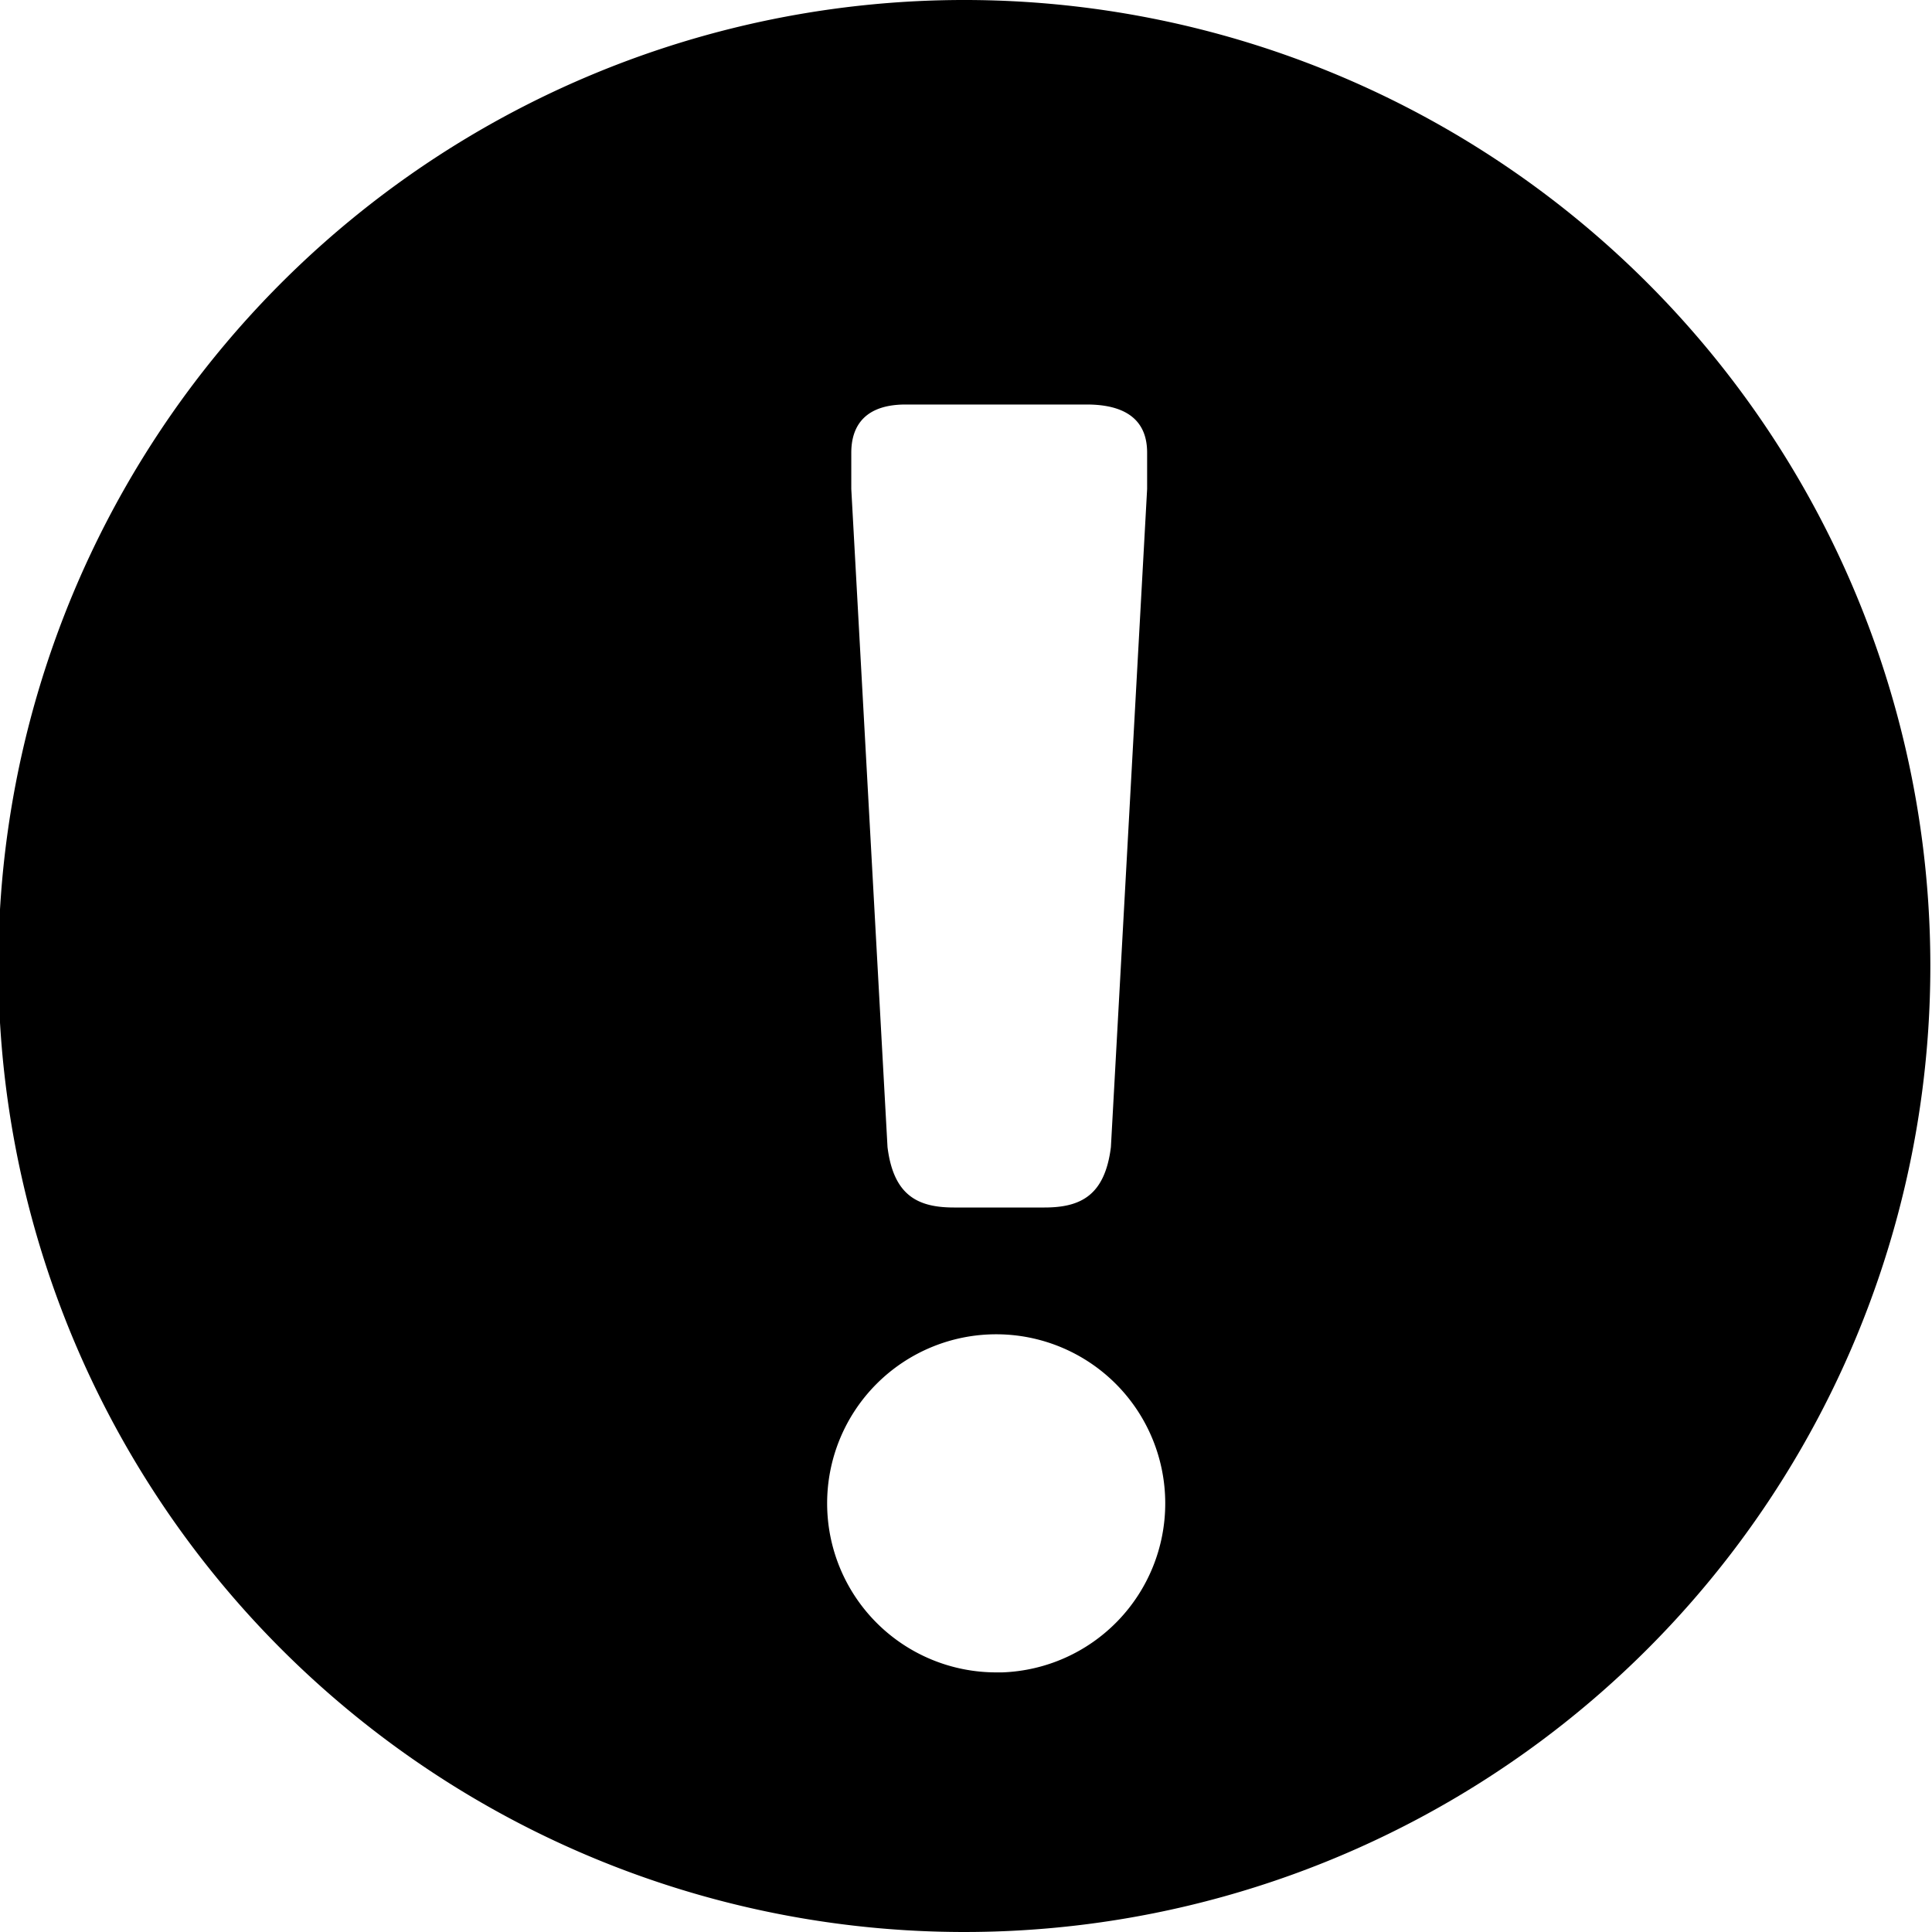 <svg xmlns="http://www.w3.org/2000/svg" width="20" height="20" viewBox="0 0 32 32"><path d="M27.3,4.7a16,16,0,1,0,0,22.6A16,16,0,0,0,27.3,4.7ZM15,6.7h3c.9,0,1,.5,1,.8v.6l-.6,10.9c-.1.8-.5,1-1.1,1H15.8c-.6,0-1-.2-1.1-1L14.1,8.1V7.5C14.1,7.2,14.2,6.7,15,6.7Zm1.5,21a2.8,2.8,0,1,1,2.8-2.8A2.8,2.8,0,0,1,16.6,27.7Z"/></svg>